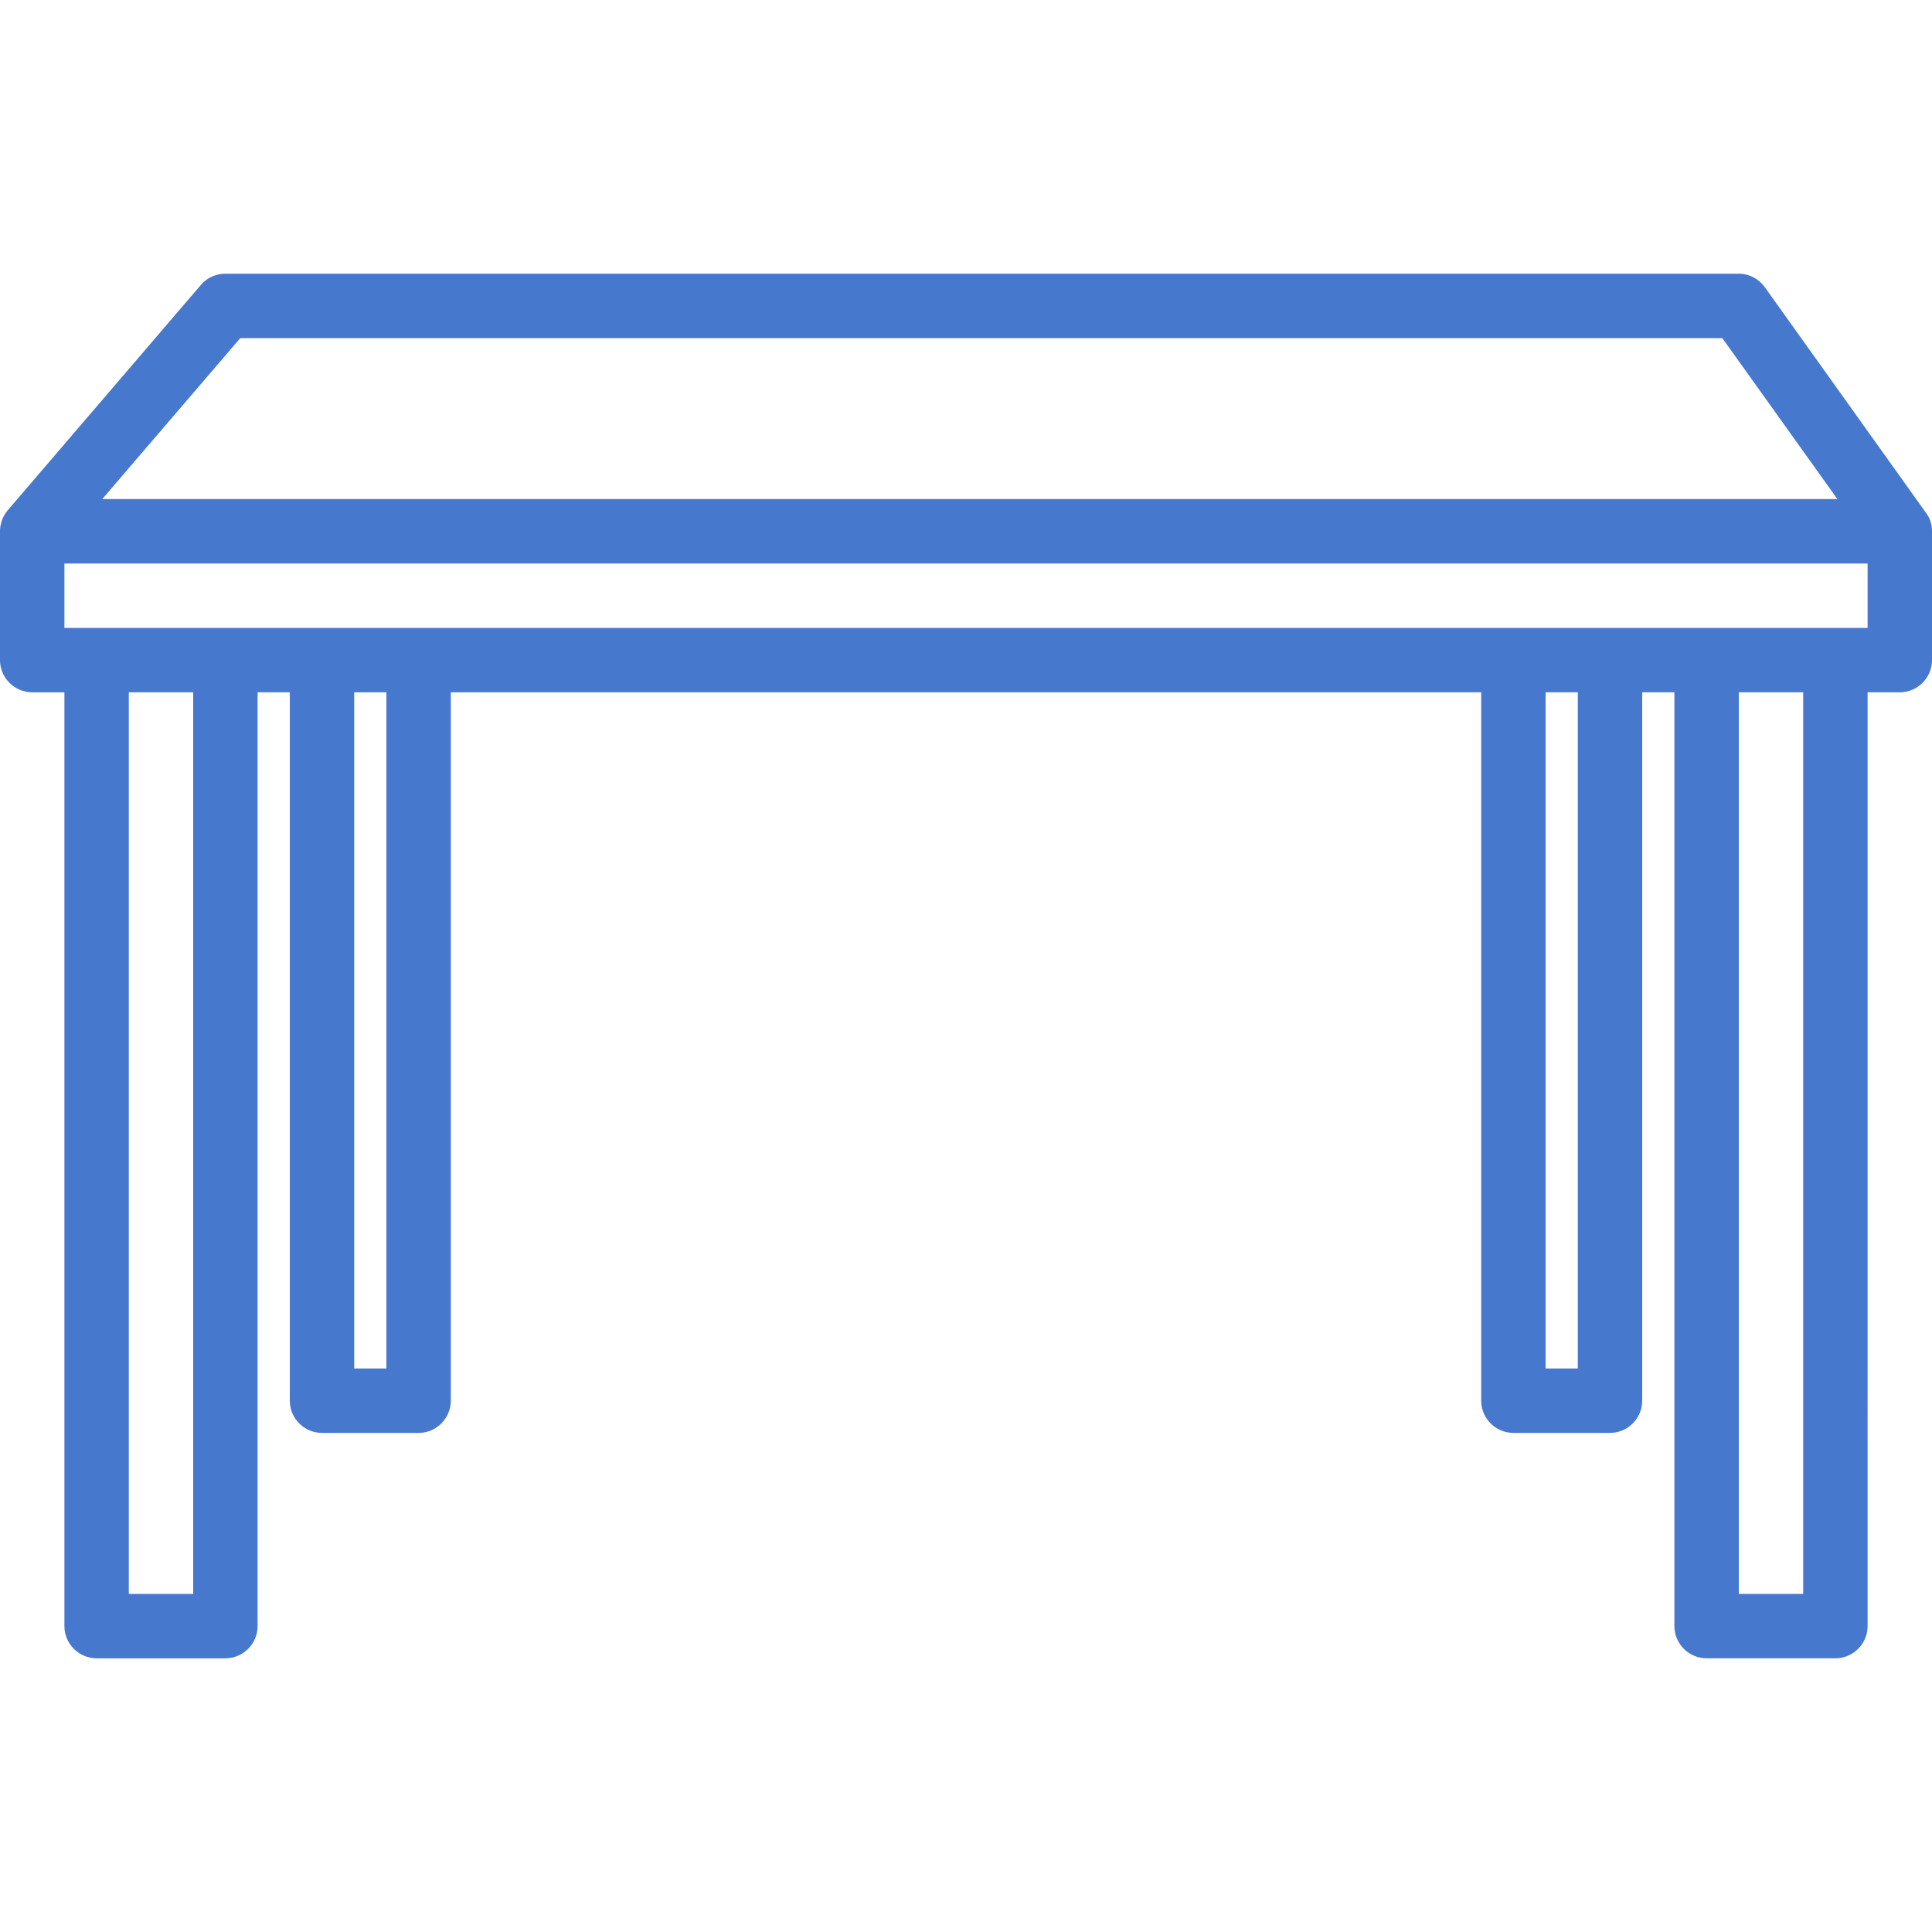 <?xml version="1.0" encoding="utf-8"?>
<!-- Generator: Adobe Illustrator 25.2.3, SVG Export Plug-In . SVG Version: 6.00 Build 0)  -->
<svg version="1.1" id="レイヤー_1" xmlns="http://www.w3.org/2000/svg" xmlns:xlink="http://www.w3.org/1999/xlink" x="0px"
	 y="0px" viewBox="0 0 480 480" style="enable-background:new 0 0 480 480;" xml:space="preserve">
<style type="text/css">
	.st0{fill:#4678CD;}
</style>
<path class="st0" d="M478.5,127.4l-40-56c-1.5-2.1-3.9-3.4-6.5-3.4H56c-2.3,0-4.6,1-6.1,2.8l-48,56C0.7,128.2,0,130.1,0,132v32
	c0,4.4,3.6,8,8,8h8v232c0,4.4,3.6,8,8,8h32c4.4,0,8-3.6,8-8V172h8v176c0,4.4,3.6,8,8,8h24c4.4,0,8-3.6,8-8V172h256v176
	c0,4.4,3.6,8,8,8h24c4.4,0,8-3.6,8-8V172h8v232c0,4.4,3.6,8,8,8h32c4.4,0,8-3.6,8-8V172h8c4.4,0,8-3.6,8-8v-32
	C480,130.3,479.5,128.7,478.5,127.4z M59.7,84h368.2l28.6,40H25.4L59.7,84z M48,396H32V172h16V396z M96,340h-8V172h8V340z M392,340
	h-8V172h8V340z M448,396h-16V172h16V396z M16,156v-16h448v16H16z"/>
</svg>
